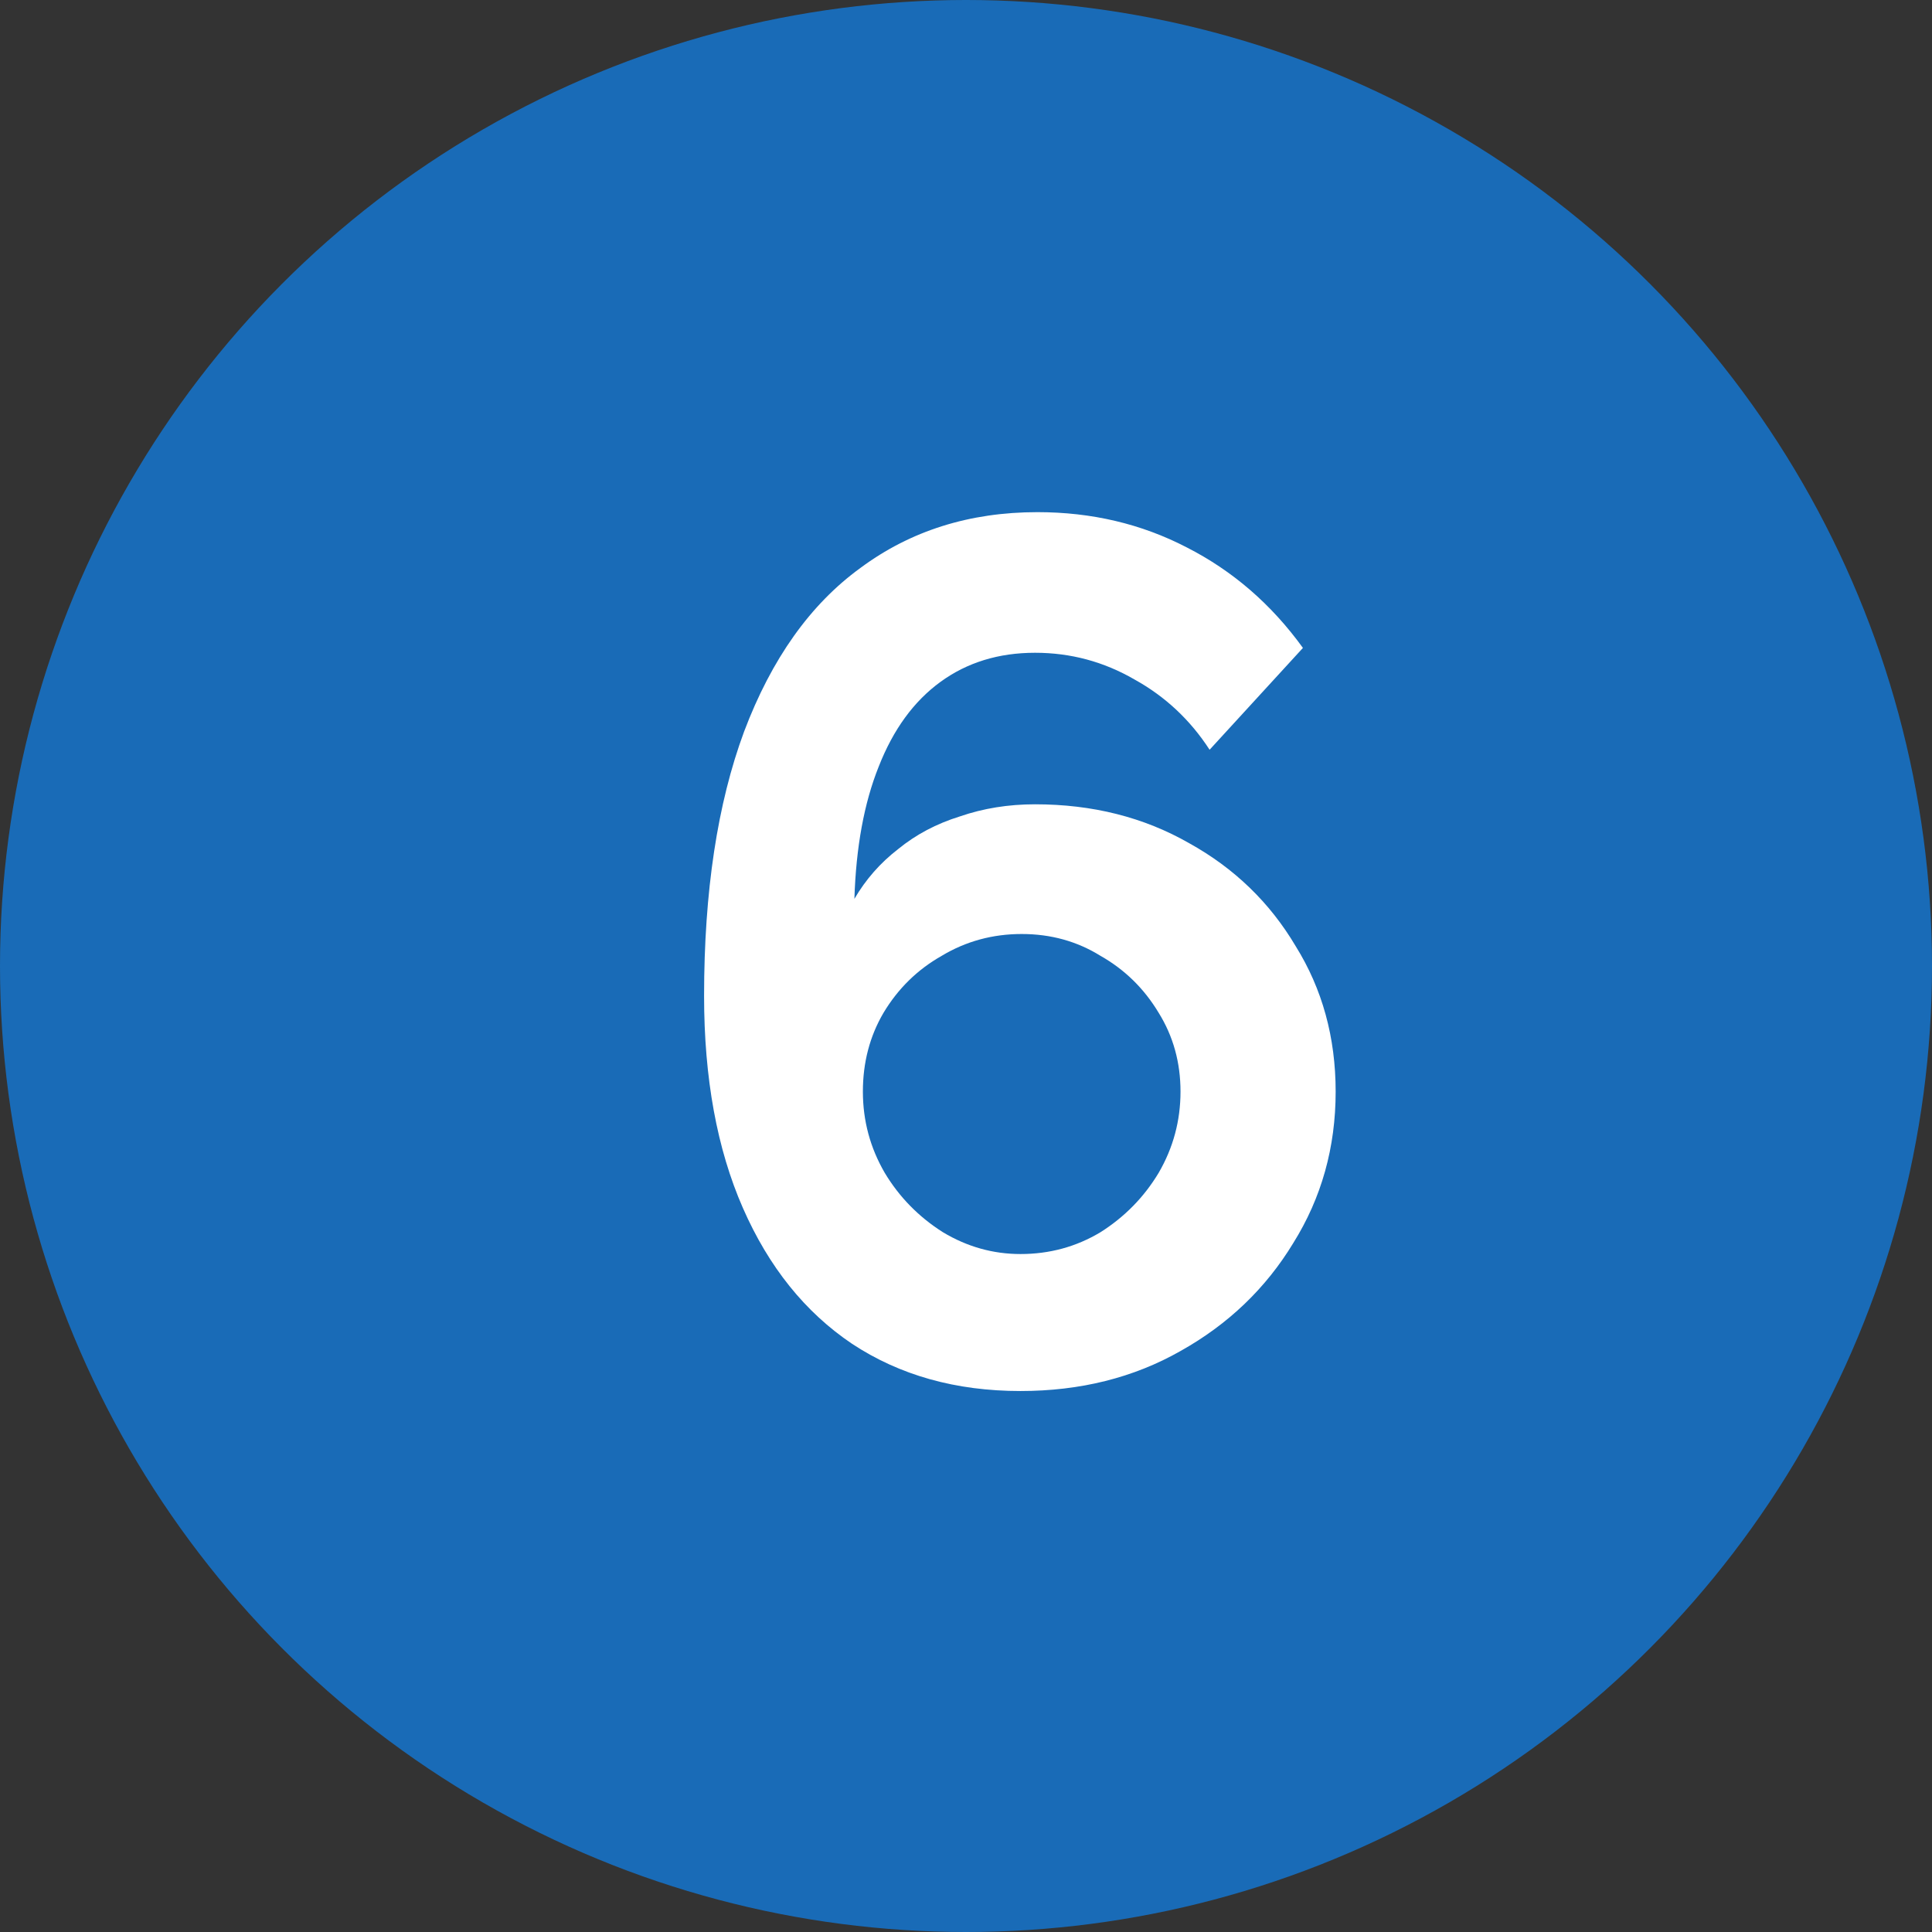 <svg xmlns="http://www.w3.org/2000/svg" width="102" height="102" viewBox="0 0 102 102" fill="none"><rect x="0" y="0" width="102" height="102" fill="#333333" stroke="none"/><circle cx="51" cy="51" r="51" fill="#196BB7"></circle><path d="M70.516 57.631C70.516 60.575 69.77 63.241 68.276 65.631C66.826 68.02 64.842 69.919 62.325 71.327C59.85 72.735 57.034 73.439 53.877 73.439C50.463 73.439 47.498 72.607 44.98 70.943C42.506 69.279 40.586 66.889 39.221 63.775C37.855 60.66 37.172 56.927 37.172 52.575C37.172 47.071 37.877 42.42 39.285 38.623C40.735 34.783 42.783 31.903 45.428 29.983C48.074 28.02 51.188 27.039 54.773 27.039C57.631 27.039 60.255 27.657 62.645 28.895C65.076 30.132 67.124 31.903 68.788 34.207L63.861 39.583C62.837 38.004 61.514 36.767 59.892 35.871C58.271 34.932 56.522 34.463 54.645 34.463C52.724 34.463 51.06 34.975 49.653 35.999C48.245 37.023 47.157 38.516 46.389 40.479C45.62 42.399 45.194 44.724 45.108 47.455C45.706 46.431 46.474 45.556 47.413 44.831C48.351 44.063 49.439 43.487 50.676 43.103C51.914 42.676 53.236 42.463 54.645 42.463C57.674 42.463 60.383 43.145 62.773 44.511C65.162 45.833 67.039 47.647 68.404 49.951C69.812 52.212 70.516 54.772 70.516 57.631ZM53.877 66.207C55.413 66.207 56.821 65.823 58.1 65.055C59.38 64.244 60.404 63.199 61.172 61.919C61.941 60.596 62.325 59.167 62.325 57.631C62.325 56.095 61.941 54.708 61.172 53.471C60.404 52.191 59.38 51.188 58.1 50.463C56.863 49.695 55.477 49.311 53.941 49.311C52.404 49.311 50.996 49.695 49.717 50.463C48.437 51.188 47.413 52.191 46.645 53.471C45.919 54.708 45.556 56.095 45.556 57.631C45.556 59.167 45.941 60.596 46.709 61.919C47.477 63.199 48.501 64.244 49.781 65.055C51.06 65.823 52.426 66.207 53.877 66.207Z" fill="white"></path></svg>